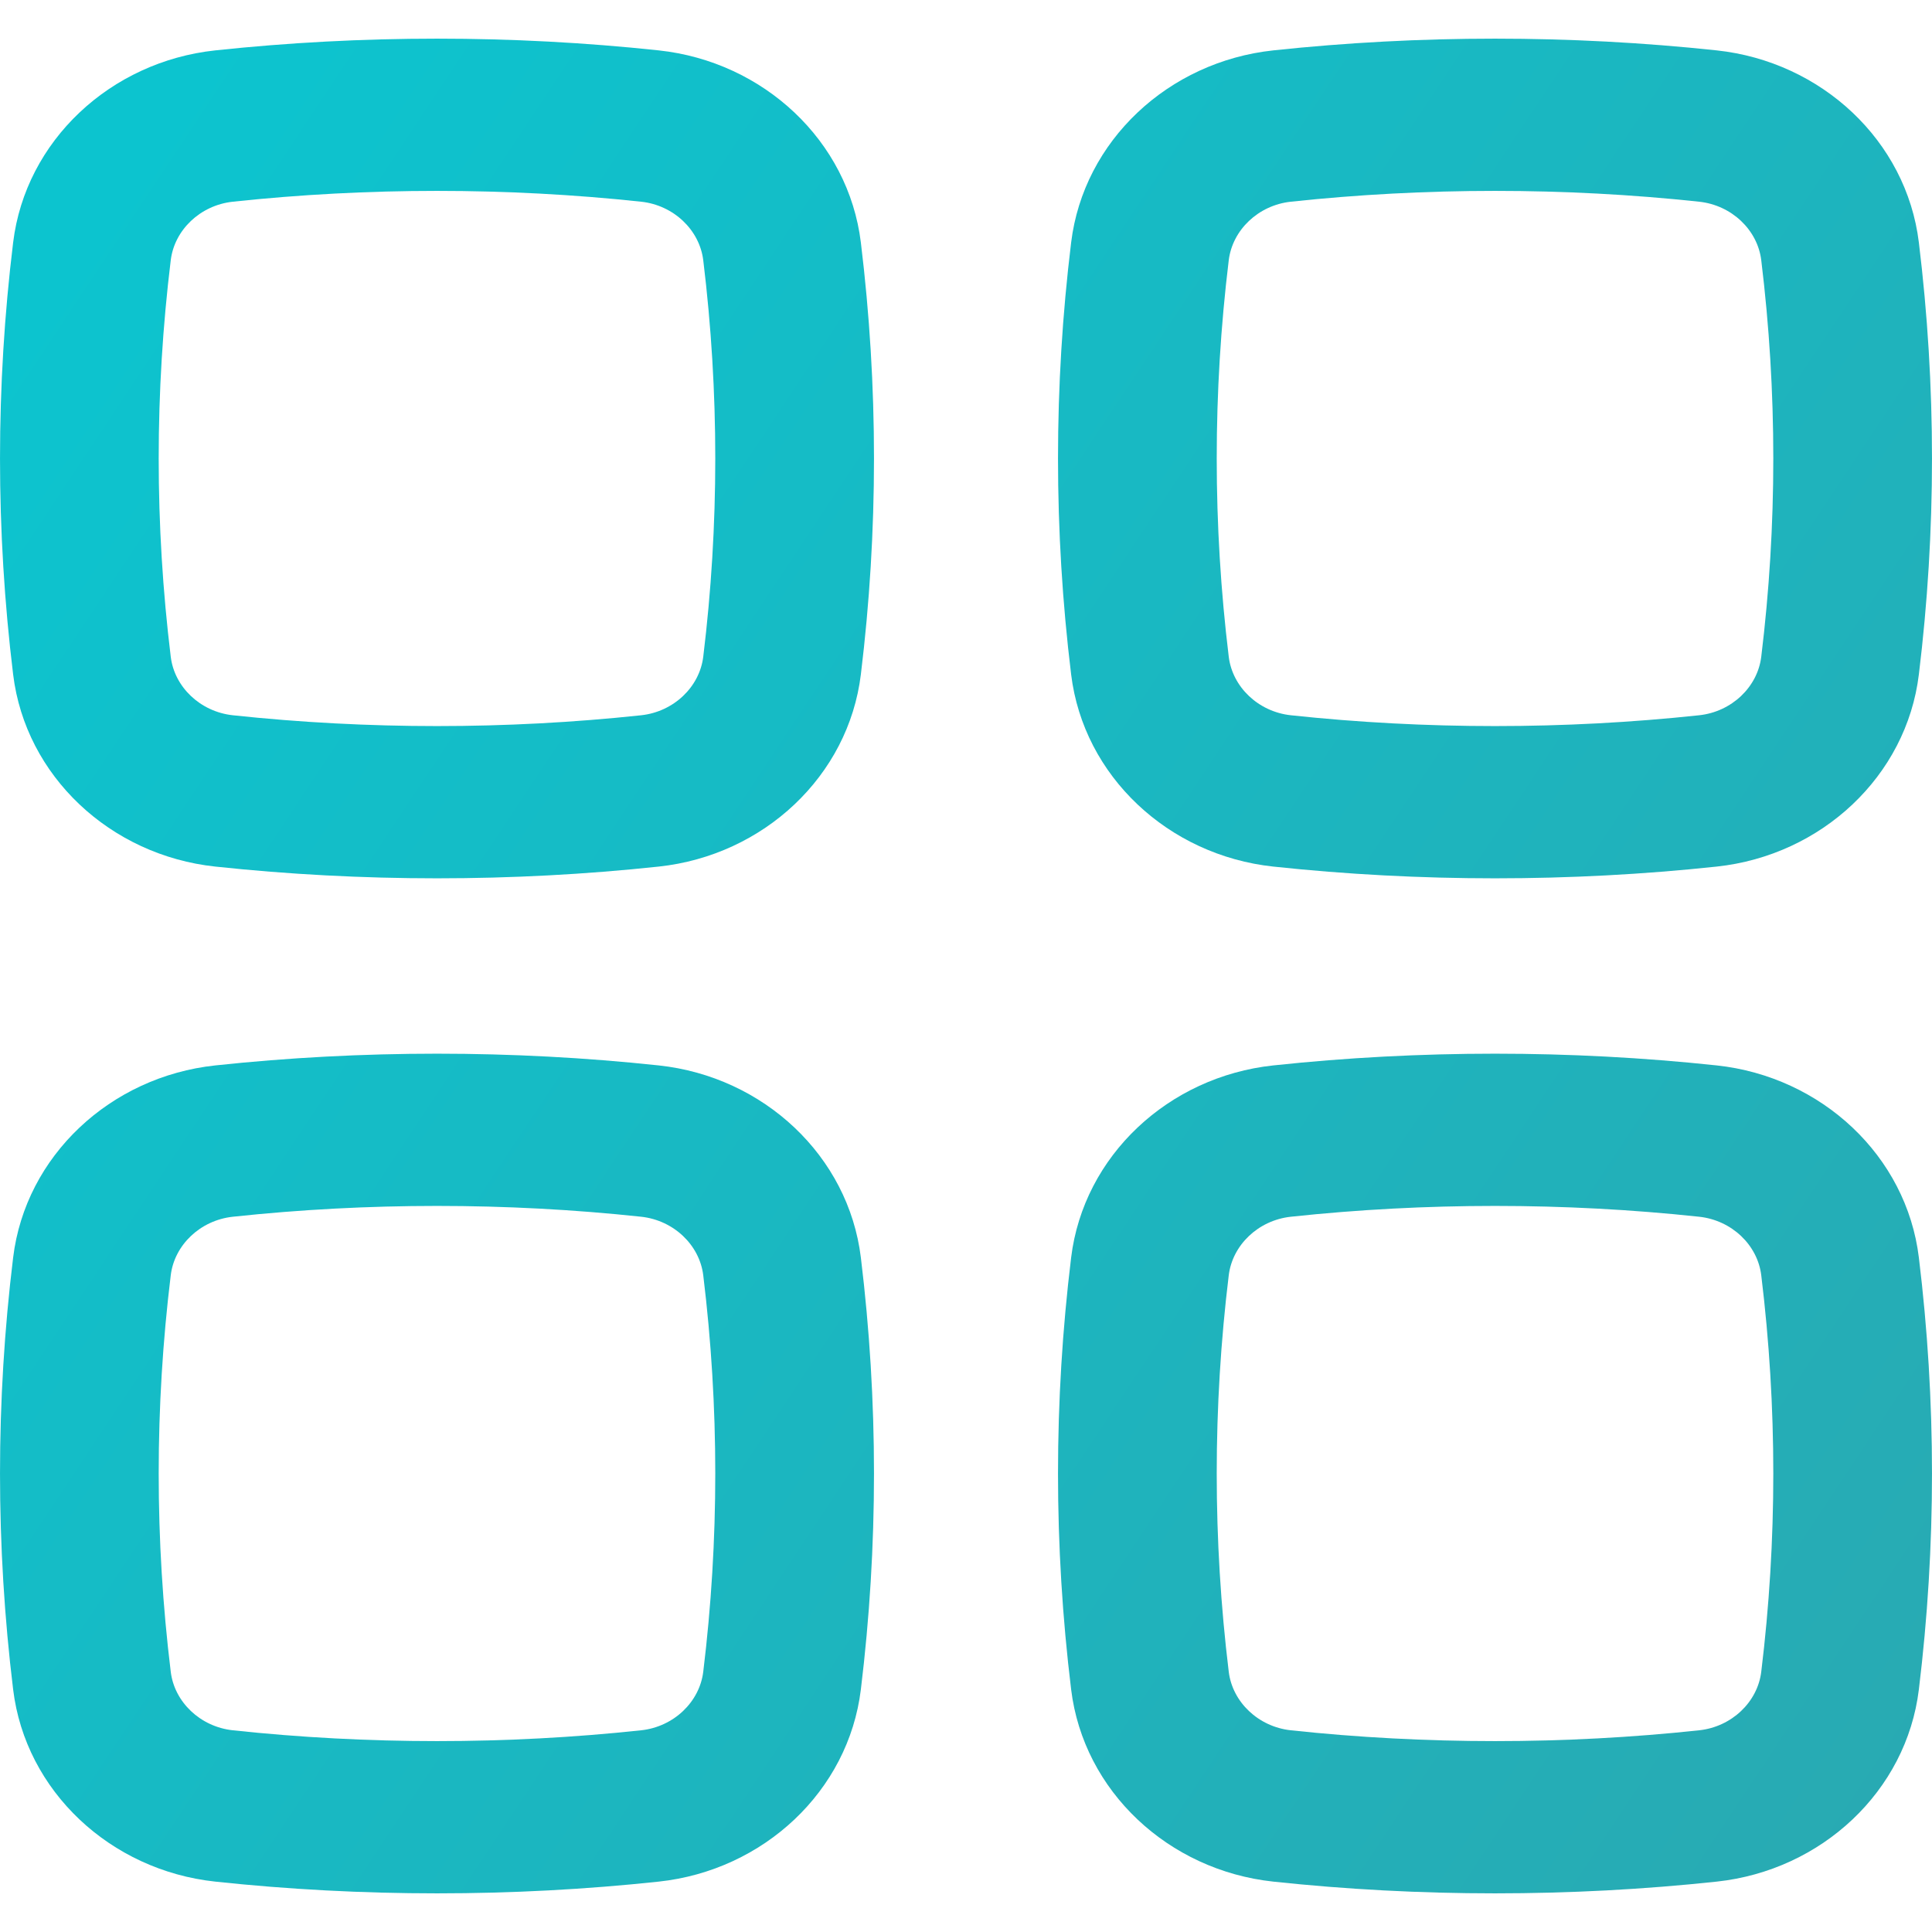 <?xml version="1.0" encoding="UTF-8"?> <svg xmlns="http://www.w3.org/2000/svg" width="50" height="50" viewBox="0 0 50 50" fill="none"> <path fill-rule="evenodd" clip-rule="evenodd" d="M16.592 5.22C13.111 4.847 9.508 4.847 6.027 5.22C5.181 5.311 4.514 5.953 4.419 6.734C4.003 10.143 4.003 13.588 4.419 16.997C4.514 17.778 5.181 18.42 6.027 18.511C9.508 18.884 13.111 18.884 16.592 18.511C17.437 18.42 18.104 17.778 18.2 16.997C18.615 13.588 18.615 10.143 18.2 6.734C18.104 5.953 17.437 5.311 16.592 5.22ZM5.571 1.304C9.355 0.899 13.264 0.899 17.048 1.304C19.761 1.595 21.958 3.644 22.279 6.276C22.732 9.99 22.732 13.741 22.279 17.455C21.958 20.087 19.761 22.136 17.048 22.427C13.264 22.832 9.355 22.832 5.571 22.427C2.858 22.136 0.66 20.087 0.34 17.455C-0.113 13.741 -0.113 9.99 0.34 6.276C0.66 3.644 2.858 1.595 5.571 1.304Z" fill="url(#paint0_linear_419_1139)"></path> <path fill-rule="evenodd" clip-rule="evenodd" d="M16.592 31.489C13.111 31.116 9.508 31.116 6.027 31.489C5.181 31.58 4.514 32.222 4.419 33.003C4.003 36.412 4.003 39.857 4.419 43.266C4.514 44.047 5.181 44.689 6.027 44.78C9.508 45.153 13.111 45.153 16.592 44.78C17.437 44.689 18.104 44.047 18.2 43.266C18.615 39.857 18.615 36.412 18.2 33.003C18.104 32.222 17.437 31.58 16.592 31.489ZM5.571 27.573C9.355 27.168 13.264 27.168 17.048 27.573C19.761 27.864 21.958 29.913 22.279 32.545C22.732 36.259 22.732 40.01 22.279 43.724C21.958 46.356 19.761 48.405 17.048 48.696C13.264 49.101 9.355 49.101 5.571 48.696C2.858 48.405 0.66 46.356 0.34 43.724C-0.113 40.01 -0.113 36.259 0.34 32.545C0.66 29.913 2.858 27.864 5.571 27.573Z" fill="url(#paint1_linear_419_1139)"></path> <path fill-rule="evenodd" clip-rule="evenodd" d="M43.973 5.22C40.492 4.847 36.889 4.847 33.408 5.22C32.563 5.311 31.896 5.953 31.8 6.734C31.385 10.143 31.385 13.588 31.8 16.997C31.896 17.778 32.563 18.42 33.408 18.511C36.889 18.884 40.492 18.884 43.973 18.511C44.819 18.42 45.486 17.778 45.581 16.997C45.997 13.588 45.997 10.143 45.581 6.734C45.486 5.953 44.819 5.311 43.973 5.22ZM32.952 1.304C36.736 0.899 40.645 0.899 44.429 1.304C47.142 1.595 49.34 3.644 49.66 6.276C50.113 9.99 50.113 13.741 49.66 17.455C49.34 20.087 47.142 22.136 44.429 22.427C40.645 22.832 36.736 22.832 32.952 22.427C30.239 22.136 28.042 20.087 27.721 17.455C27.268 13.741 27.268 9.99 27.721 6.276C28.042 3.644 30.239 1.595 32.952 1.304Z" fill="url(#paint2_linear_419_1139)"></path> <path fill-rule="evenodd" clip-rule="evenodd" d="M43.973 31.489C40.492 31.116 36.889 31.116 33.408 31.489C32.563 31.58 31.896 32.222 31.8 33.003C31.385 36.412 31.385 39.857 31.8 43.266C31.896 44.047 32.563 44.689 33.408 44.78C36.889 45.153 40.492 45.153 43.973 44.78C44.819 44.689 45.486 44.047 45.581 43.266C45.997 39.857 45.997 36.412 45.581 33.003C45.486 32.222 44.819 31.58 43.973 31.489ZM32.952 27.573C36.736 27.168 40.645 27.168 44.429 27.573C47.142 27.864 49.34 29.913 49.66 32.545C50.113 36.259 50.113 40.01 49.66 43.724C49.34 46.356 47.142 48.405 44.429 48.696C40.645 49.101 36.736 49.101 32.952 48.696C30.239 48.405 28.042 46.356 27.721 43.724C27.268 40.01 27.268 36.259 27.721 32.545C28.042 29.913 30.239 27.864 32.952 27.573Z" fill="url(#paint3_linear_419_1139)"></path> <defs> <linearGradient id="paint0_linear_419_1139" x1="19.412" y1="-20.6" x2="98.996" y2="32.25" gradientUnits="userSpaceOnUse"> <stop stop-color="#0CC4CF"></stop> <stop offset="1" stop-color="#389CA3"></stop> </linearGradient> <linearGradient id="paint1_linear_419_1139" x1="19.412" y1="-20.6" x2="98.996" y2="32.25" gradientUnits="userSpaceOnUse"> <stop stop-color="#0CC4CF"></stop> <stop offset="1" stop-color="#389CA3"></stop> </linearGradient> <linearGradient id="paint2_linear_419_1139" x1="19.412" y1="-20.6" x2="98.996" y2="32.25" gradientUnits="userSpaceOnUse"> <stop stop-color="#0CC4CF"></stop> <stop offset="1" stop-color="#389CA3"></stop> </linearGradient> <linearGradient id="paint3_linear_419_1139" x1="19.412" y1="-20.6" x2="98.996" y2="32.25" gradientUnits="userSpaceOnUse"> <stop stop-color="#0CC4CF"></stop> <stop offset="1" stop-color="#389CA3"></stop> </linearGradient> </defs> </svg> 